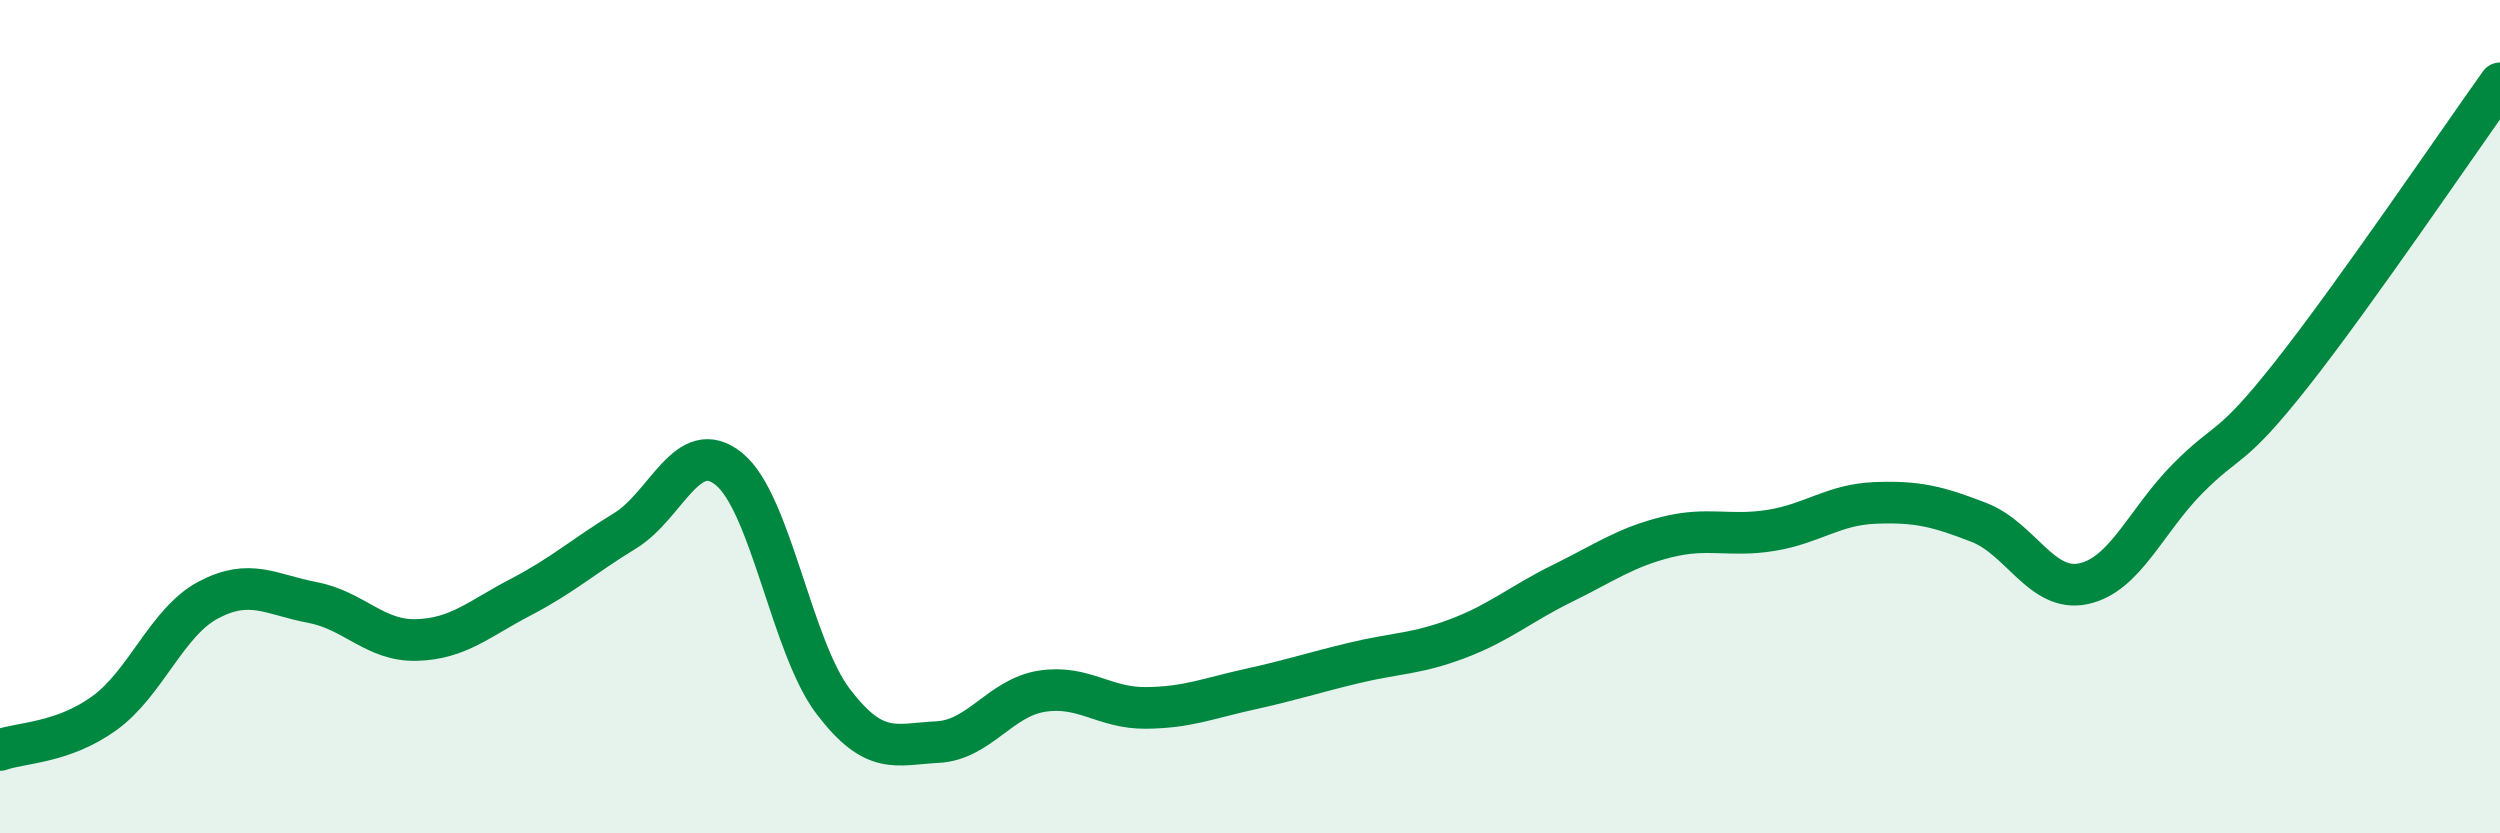 
    <svg width="60" height="20" viewBox="0 0 60 20" xmlns="http://www.w3.org/2000/svg">
      <path
        d="M 0,18 C 0.5,17.82 1.5,17.84 2.5,17.12 C 3.5,16.4 4,14.93 5,14.4 C 6,13.87 6.5,14.27 7.5,14.46 C 8.5,14.65 9,15.39 10,15.36 C 11,15.33 11.5,14.85 12.5,14.33 C 13.5,13.81 14,13.35 15,12.74 C 16,12.13 16.5,10.44 17.5,11.26 C 18.5,12.08 19,15.53 20,16.84 C 21,18.15 21.5,17.86 22.5,17.81 C 23.5,17.76 24,16.75 25,16.59 C 26,16.43 26.5,17 27.5,16.99 C 28.5,16.98 29,16.76 30,16.54 C 31,16.32 31.5,16.15 32.5,15.91 C 33.5,15.67 34,15.7 35,15.32 C 36,14.94 36.5,14.49 37.5,14 C 38.5,13.51 39,13.14 40,12.89 C 41,12.64 41.5,12.89 42.5,12.73 C 43.5,12.57 44,12.11 45,12.07 C 46,12.03 46.5,12.15 47.5,12.54 C 48.5,12.93 49,14.22 50,14.01 C 51,13.8 51.5,12.5 52.5,11.49 C 53.5,10.48 53.5,10.88 55,8.98 C 56.5,7.08 59,3.4 60,2L60 20L0 20Z"
        fill="#008740"
        opacity="0.1"
        stroke-linecap="round"
        stroke-linejoin="round"
      />
      <path
        d="M 0,18 C 0.5,17.82 1.5,17.84 2.5,17.12 C 3.5,16.4 4,14.93 5,14.4 C 6,13.87 6.5,14.27 7.5,14.46 C 8.5,14.65 9,15.39 10,15.36 C 11,15.33 11.5,14.85 12.5,14.33 C 13.5,13.81 14,13.35 15,12.74 C 16,12.13 16.5,10.44 17.5,11.26 C 18.5,12.08 19,15.53 20,16.84 C 21,18.15 21.5,17.86 22.5,17.81 C 23.5,17.76 24,16.75 25,16.59 C 26,16.43 26.5,17 27.5,16.99 C 28.5,16.98 29,16.76 30,16.54 C 31,16.32 31.5,16.15 32.5,15.91 C 33.5,15.67 34,15.7 35,15.32 C 36,14.94 36.5,14.49 37.5,14 C 38.5,13.51 39,13.14 40,12.89 C 41,12.64 41.5,12.89 42.5,12.73 C 43.5,12.57 44,12.11 45,12.07 C 46,12.03 46.5,12.15 47.5,12.54 C 48.5,12.93 49,14.22 50,14.01 C 51,13.8 51.5,12.5 52.5,11.49 C 53.5,10.48 53.5,10.88 55,8.98 C 56.5,7.08 59,3.4 60,2"
        stroke="#008740"
        stroke-width="1"
        fill="none"
        stroke-linecap="round"
        stroke-linejoin="round"
      />
    </svg>
  